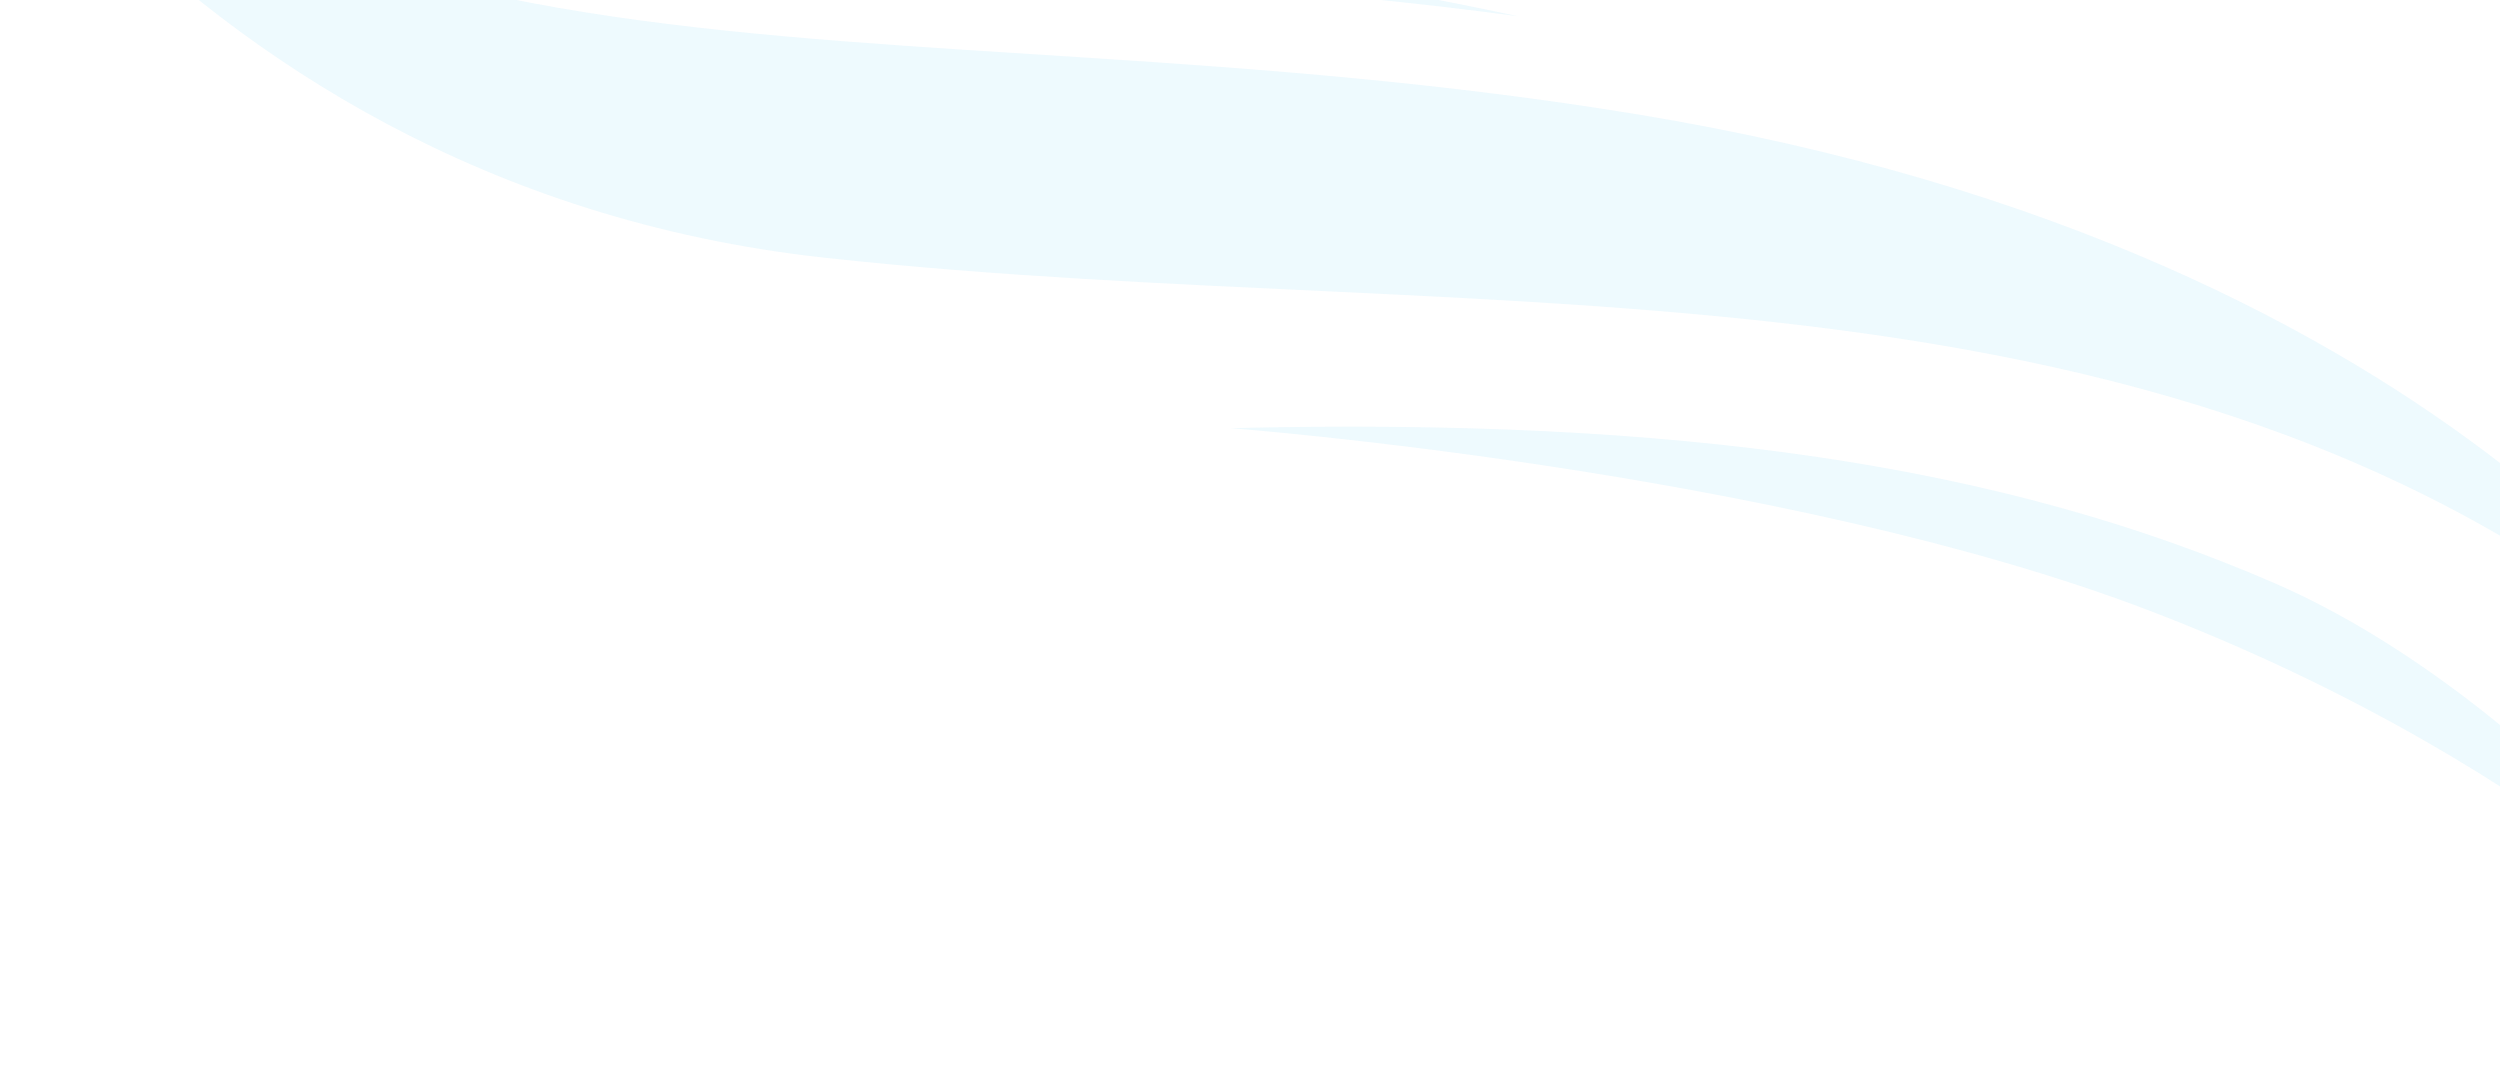 <svg width="1376" height="586" viewBox="0 0 1376 586" fill="none" xmlns="http://www.w3.org/2000/svg">
<g clip-path="url(#clip0_12198_6236)">
<g opacity="0.07">
<path d="M223.235 -57.839C394.533 -11.508 599.427 -22.952 835.7 8.982C429.236 -78.329 99.746 -28.49 -82.074 -329C-82.074 -329 -69.891 -294.482 -40.172 -245.935C12.435 -159.547 110.636 -88.296 223.235 -58.024L223.235 -57.839Z" fill="#01AEEF"/>
<path d="M1522 550.38C1522 550.38 1401.65 385.911 1251.39 320.751C1101.14 255.591 923.933 229.749 677.323 235.656C677.323 235.656 981.156 258.73 1183.46 336.257C1411.99 423.936 1521.82 550.38 1521.82 550.38L1522 550.38Z" fill="#01AEEF"/>
<path d="M1507.05 392.003C1507.05 392.003 1363.25 138.747 900.86 62.881C475.568 -6.893 147.185 83.001 -73.029 -218.616C-73.029 -218.616 77.595 100.722 454.156 141.885C830.901 183.048 1219.64 123.98 1506.86 392.003L1507.05 392.003Z" fill="#01AEEF"/>
</g>
</g>
<defs>
<clipPath id="clip0_12198_6236">
<rect width="1376" height="586" fill="white"/>
</clipPath>
</defs>
</svg>
